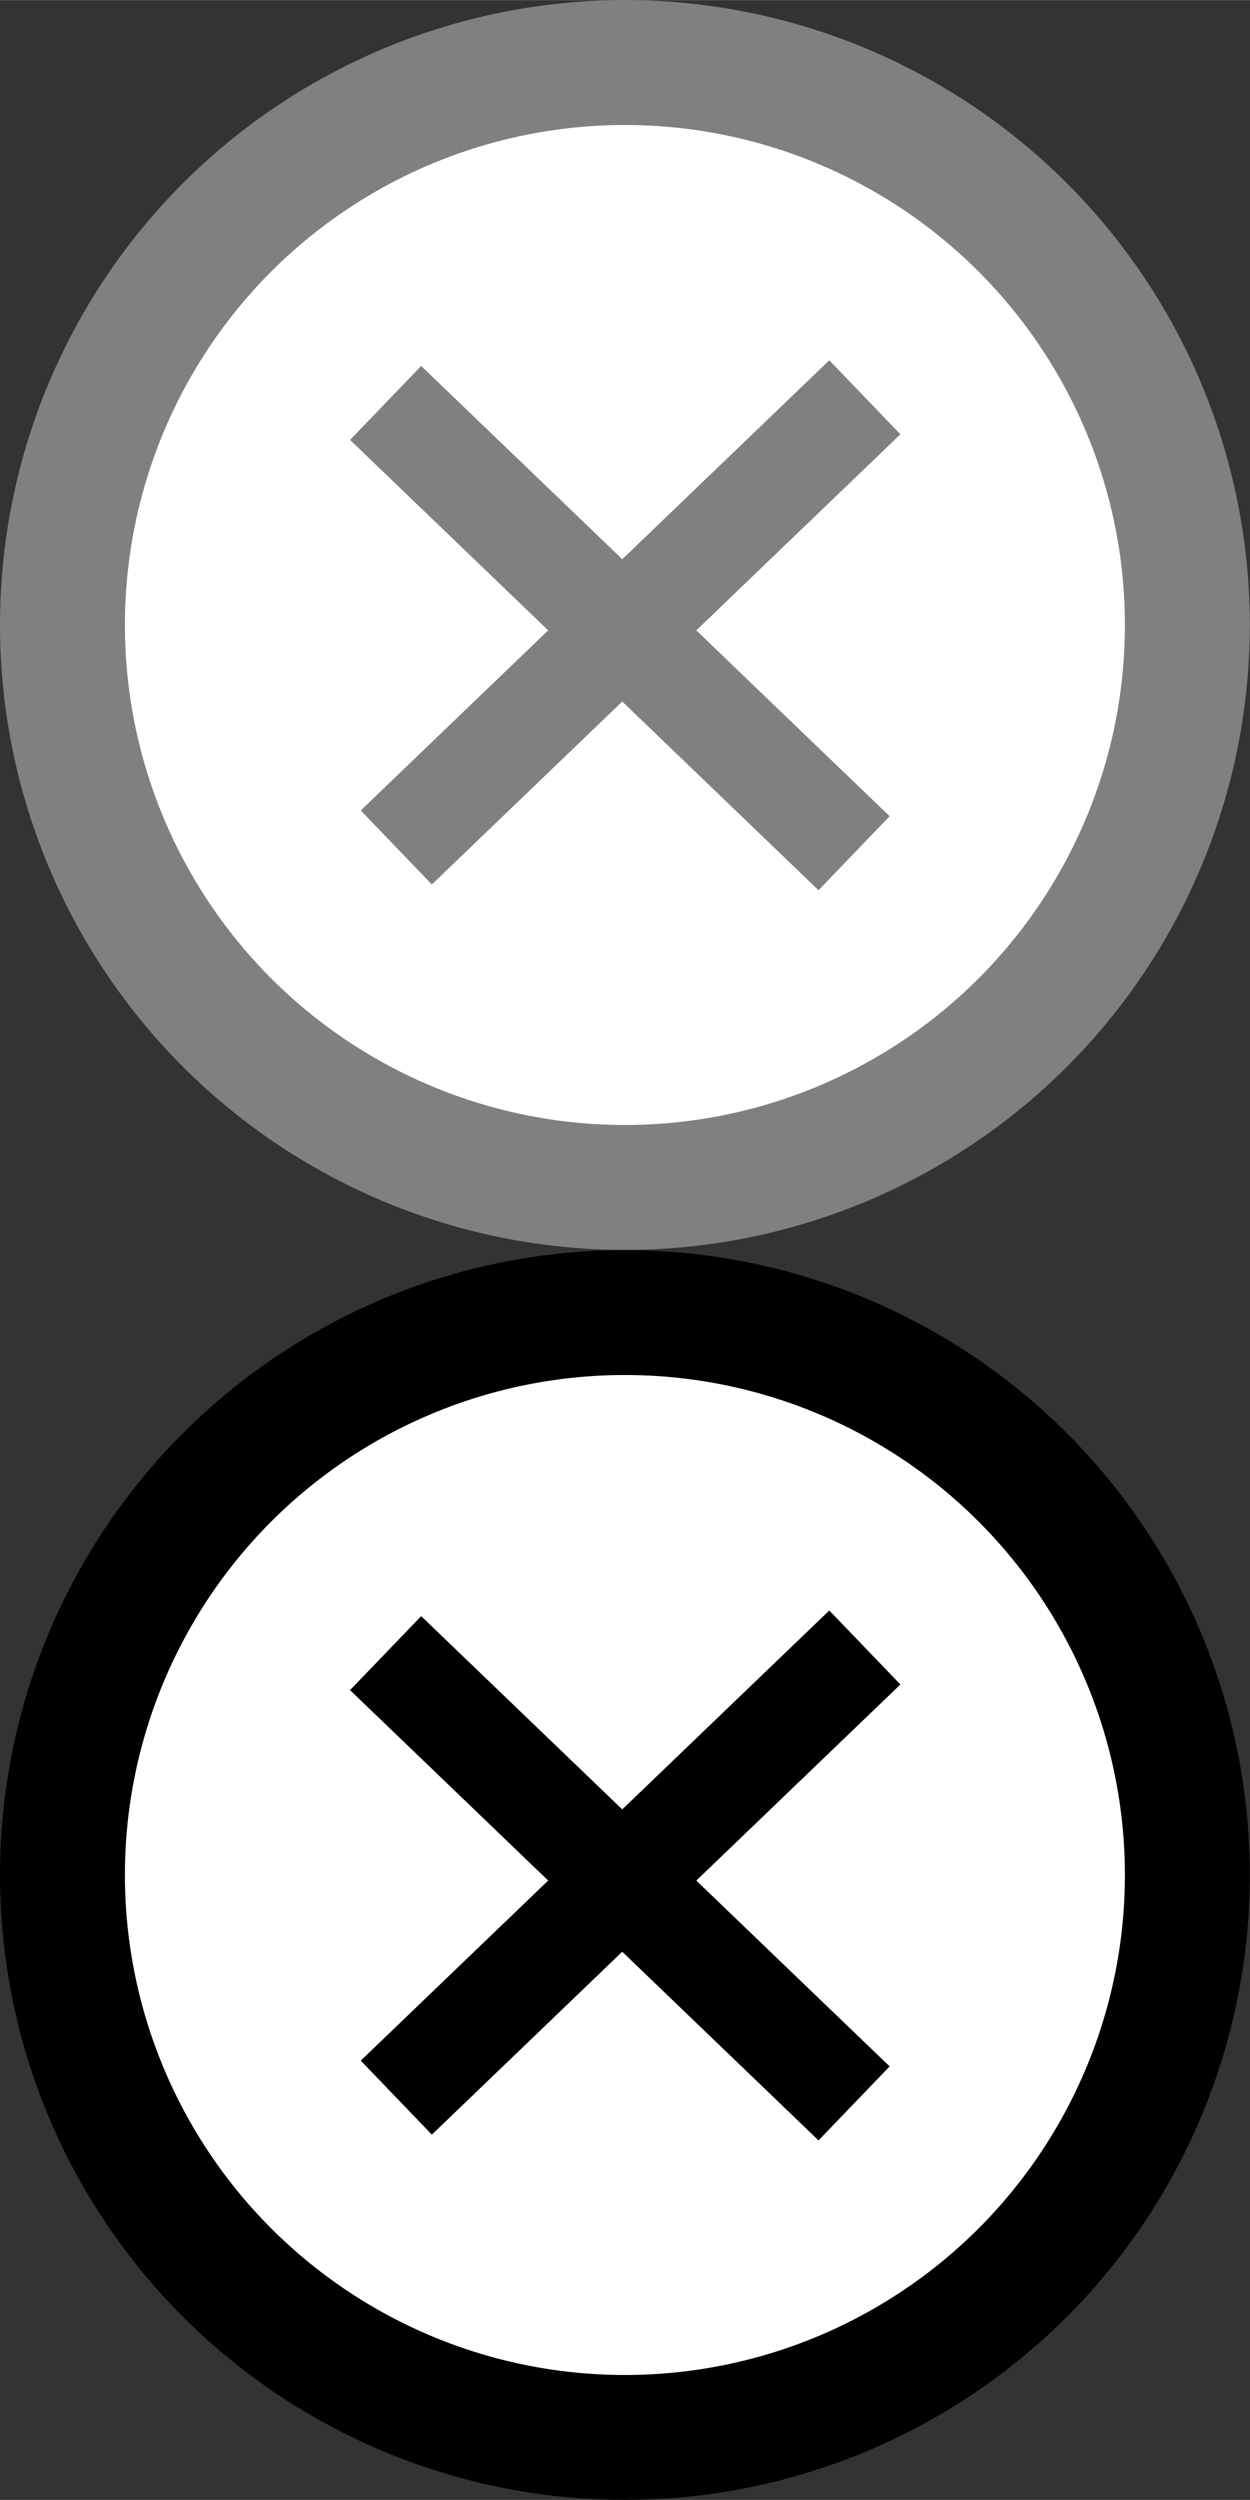 <?xml version="1.0" encoding="UTF-8" standalone="no"?>
<!-- Created with Inkscape (http://www.inkscape.org/) -->

<svg
   width="25"
   height="50"
   viewBox="0 0 6.615 13.229"
   version="1.1"
   id="svg842"
   inkscape:version="1.1.2 (0a00cf5339, 2022-02-04)"
   sodipodi:docname="x2.svg"
   xmlns:inkscape="http://www.inkscape.org/namespaces/inkscape"
   xmlns:sodipodi="http://sodipodi.sourceforge.net/DTD/sodipodi-0.dtd"
   xmlns="http://www.w3.org/2000/svg"
   xmlns:svg="http://www.w3.org/2000/svg">
  <rect x="0" y="0" width="6.615" height="13.229" fill="#333333" stroke="none"/>
  <sodipodi:namedview
     id="namedview844"
     pagecolor="#ffffff"
     bordercolor="#666666"
     borderopacity="1.0"
     inkscape:pageshadow="2"
     inkscape:pageopacity="0.0"
     inkscape:pagecheckerboard="true"
     inkscape:document-units="px"
     showgrid="true"
     units="px"
     showguides="true"
     inkscape:guide-bbox="true"
     showborder="true"
     inkscape:showpageshadow="true"
     guidetolerance="10000"
     inkscape:zoom="23.015781"
     inkscape:cx="14.55523"
     inkscape:cy="14.446609"
     inkscape:window-width="1920"
     inkscape:window-height="1016"
     inkscape:window-x="0"
     inkscape:window-y="0"
     inkscape:window-maximized="1"
     inkscape:current-layer="layer1">
    <inkscape:grid
       type="xygrid"
       id="grid1155" />
    <sodipodi:guide
       position="0,6.615"
       orientation="0,25"
       id="guide1157" />
    <sodipodi:guide
       position="6.615,6.615"
       orientation="25,0"
       id="guide1159" />
    <sodipodi:guide
       position="6.615,0"
       orientation="0,-25"
       id="guide1161" />
    <sodipodi:guide
       position="0,0"
       orientation="-25,0"
       id="guide1163" />
  </sodipodi:namedview>
  <defs
     id="defs839" />
  <g
     inkscape:label="Слой 1"
     inkscape:groupmode="layer"
     id="layer1">
    <g
       id="g1756"
       transform="translate(0,6.615)">
      <circle
         style="fill:#000000;stroke-width:0.265"
         id="path1187"
         cx="3.307"
         cy="3.307"
         r="3.307" />
      <circle
         style="fill:#ffffff;stroke-width:0.23"
         id="path1211"
         cx="3.307"
         cy="3.307"
         r="2.646" />
      <g
         id="g1528"
         transform="matrix(0.684,0,0,0.684,1.075,1.032)"
         style="fill:#000000">
        <rect
           style="fill:#000000;stroke-width:0.28"
           id="rect1257"
           width="0.794"
           height="5.027"
           x="4.279"
           y="-2.607"
           transform="rotate(46.147)" />
        <rect
           style="fill:#000000;stroke-width:0.28"
           id="rect1257-3"
           width="0.794"
           height="5.027"
           x="-0.215"
           y="2.133"
           transform="matrix(-0.693,0.721,0.721,0.693,0,0)" />
      </g>
    </g>
    <g
       id="g1947"
       transform="translate(0,-6.615)">
      <circle
         style="fill:#808080;stroke-width:0.265"
         id="path1187-7"
         cx="3.307"
         cy="9.922"
         r="3.307" />
      <circle
         style="fill:#ffffff;stroke-width:0.23"
         id="path1211-5"
         cx="3.307"
         cy="9.922"
         r="2.646" />
      <g
         id="g1528-3"
         transform="matrix(0.684,0,0,0.684,1.075,7.646)"
         style="fill:#808080">
        <rect
           style="fill:#808080;stroke-width:0.28"
           id="rect1257-5"
           width="0.794"
           height="5.027"
           x="4.279"
           y="-2.607"
           transform="rotate(46.147)" />
        <rect
           style="fill:#808080;stroke-width:0.28"
           id="rect1257-3-6"
           width="0.794"
           height="5.027"
           x="-0.215"
           y="2.133"
           transform="matrix(-0.693,0.721,0.721,0.693,0,0)" />
      </g>
    </g>
  </g>
</svg>
